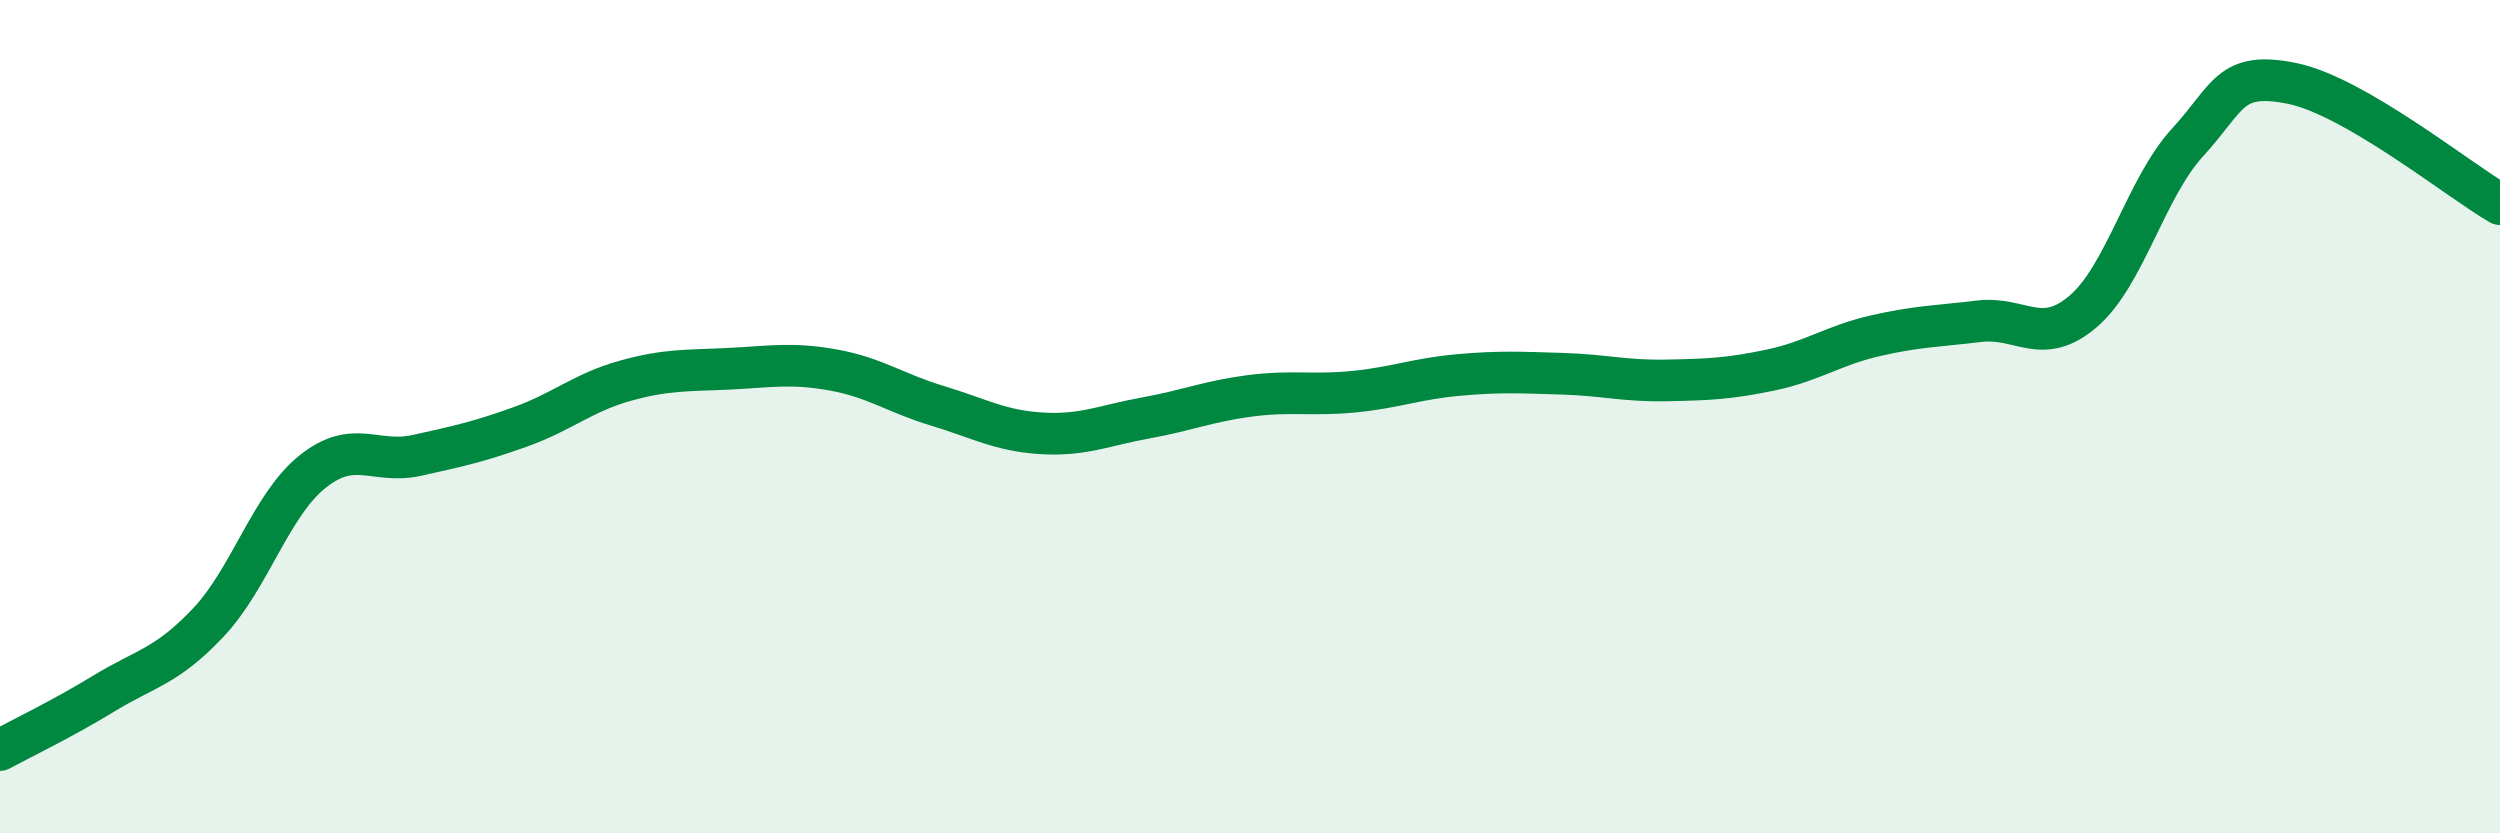 
    <svg width="60" height="20" viewBox="0 0 60 20" xmlns="http://www.w3.org/2000/svg">
      <path
        d="M 0,18 C 0.5,17.73 1.5,17.25 2.5,16.64 C 3.5,16.03 4,16 5,14.94 C 6,13.88 6.5,12.12 7.5,11.32 C 8.5,10.52 9,11.15 10,10.93 C 11,10.71 11.5,10.6 12.5,10.24 C 13.5,9.88 14,9.42 15,9.14 C 16,8.86 16.5,8.9 17.5,8.85 C 18.5,8.8 19,8.7 20,8.88 C 21,9.06 21.5,9.44 22.5,9.74 C 23.5,10.04 24,10.34 25,10.4 C 26,10.46 26.5,10.21 27.5,10.03 C 28.5,9.85 29,9.63 30,9.5 C 31,9.37 31.5,9.5 32.5,9.4 C 33.5,9.3 34,9.09 35,9 C 36,8.91 36.5,8.94 37.5,8.97 C 38.5,9 39,9.15 40,9.13 C 41,9.11 41.5,9.09 42.5,8.88 C 43.5,8.67 44,8.29 45,8.06 C 46,7.83 46.5,7.83 47.5,7.71 C 48.5,7.59 49,8.33 50,7.47 C 51,6.61 51.5,4.51 52.5,3.42 C 53.5,2.33 53.5,1.7 55,2 C 56.5,2.3 59,4.32 60,4.9L60 20L0 20Z"
        fill="#008740"
        opacity="0.1"
        stroke-linecap="round"
        stroke-linejoin="round"
      />
      <path
        d="M 0,18 C 0.5,17.73 1.5,17.25 2.5,16.64 C 3.5,16.03 4,16 5,14.94 C 6,13.88 6.5,12.12 7.5,11.32 C 8.5,10.52 9,11.15 10,10.93 C 11,10.71 11.5,10.6 12.5,10.24 C 13.5,9.88 14,9.42 15,9.14 C 16,8.86 16.5,8.9 17.5,8.85 C 18.5,8.8 19,8.7 20,8.88 C 21,9.06 21.5,9.44 22.5,9.74 C 23.5,10.04 24,10.34 25,10.4 C 26,10.46 26.5,10.21 27.5,10.03 C 28.5,9.85 29,9.63 30,9.5 C 31,9.37 31.5,9.5 32.5,9.4 C 33.5,9.3 34,9.09 35,9 C 36,8.91 36.5,8.94 37.5,8.97 C 38.5,9 39,9.15 40,9.13 C 41,9.11 41.5,9.09 42.5,8.88 C 43.5,8.67 44,8.29 45,8.06 C 46,7.83 46.5,7.83 47.5,7.71 C 48.5,7.59 49,8.33 50,7.47 C 51,6.61 51.5,4.51 52.5,3.42 C 53.5,2.33 53.5,1.7 55,2 C 56.5,2.3 59,4.32 60,4.9"
        stroke="#008740"
        stroke-width="1"
        fill="none"
        stroke-linecap="round"
        stroke-linejoin="round"
      />
    </svg>
  